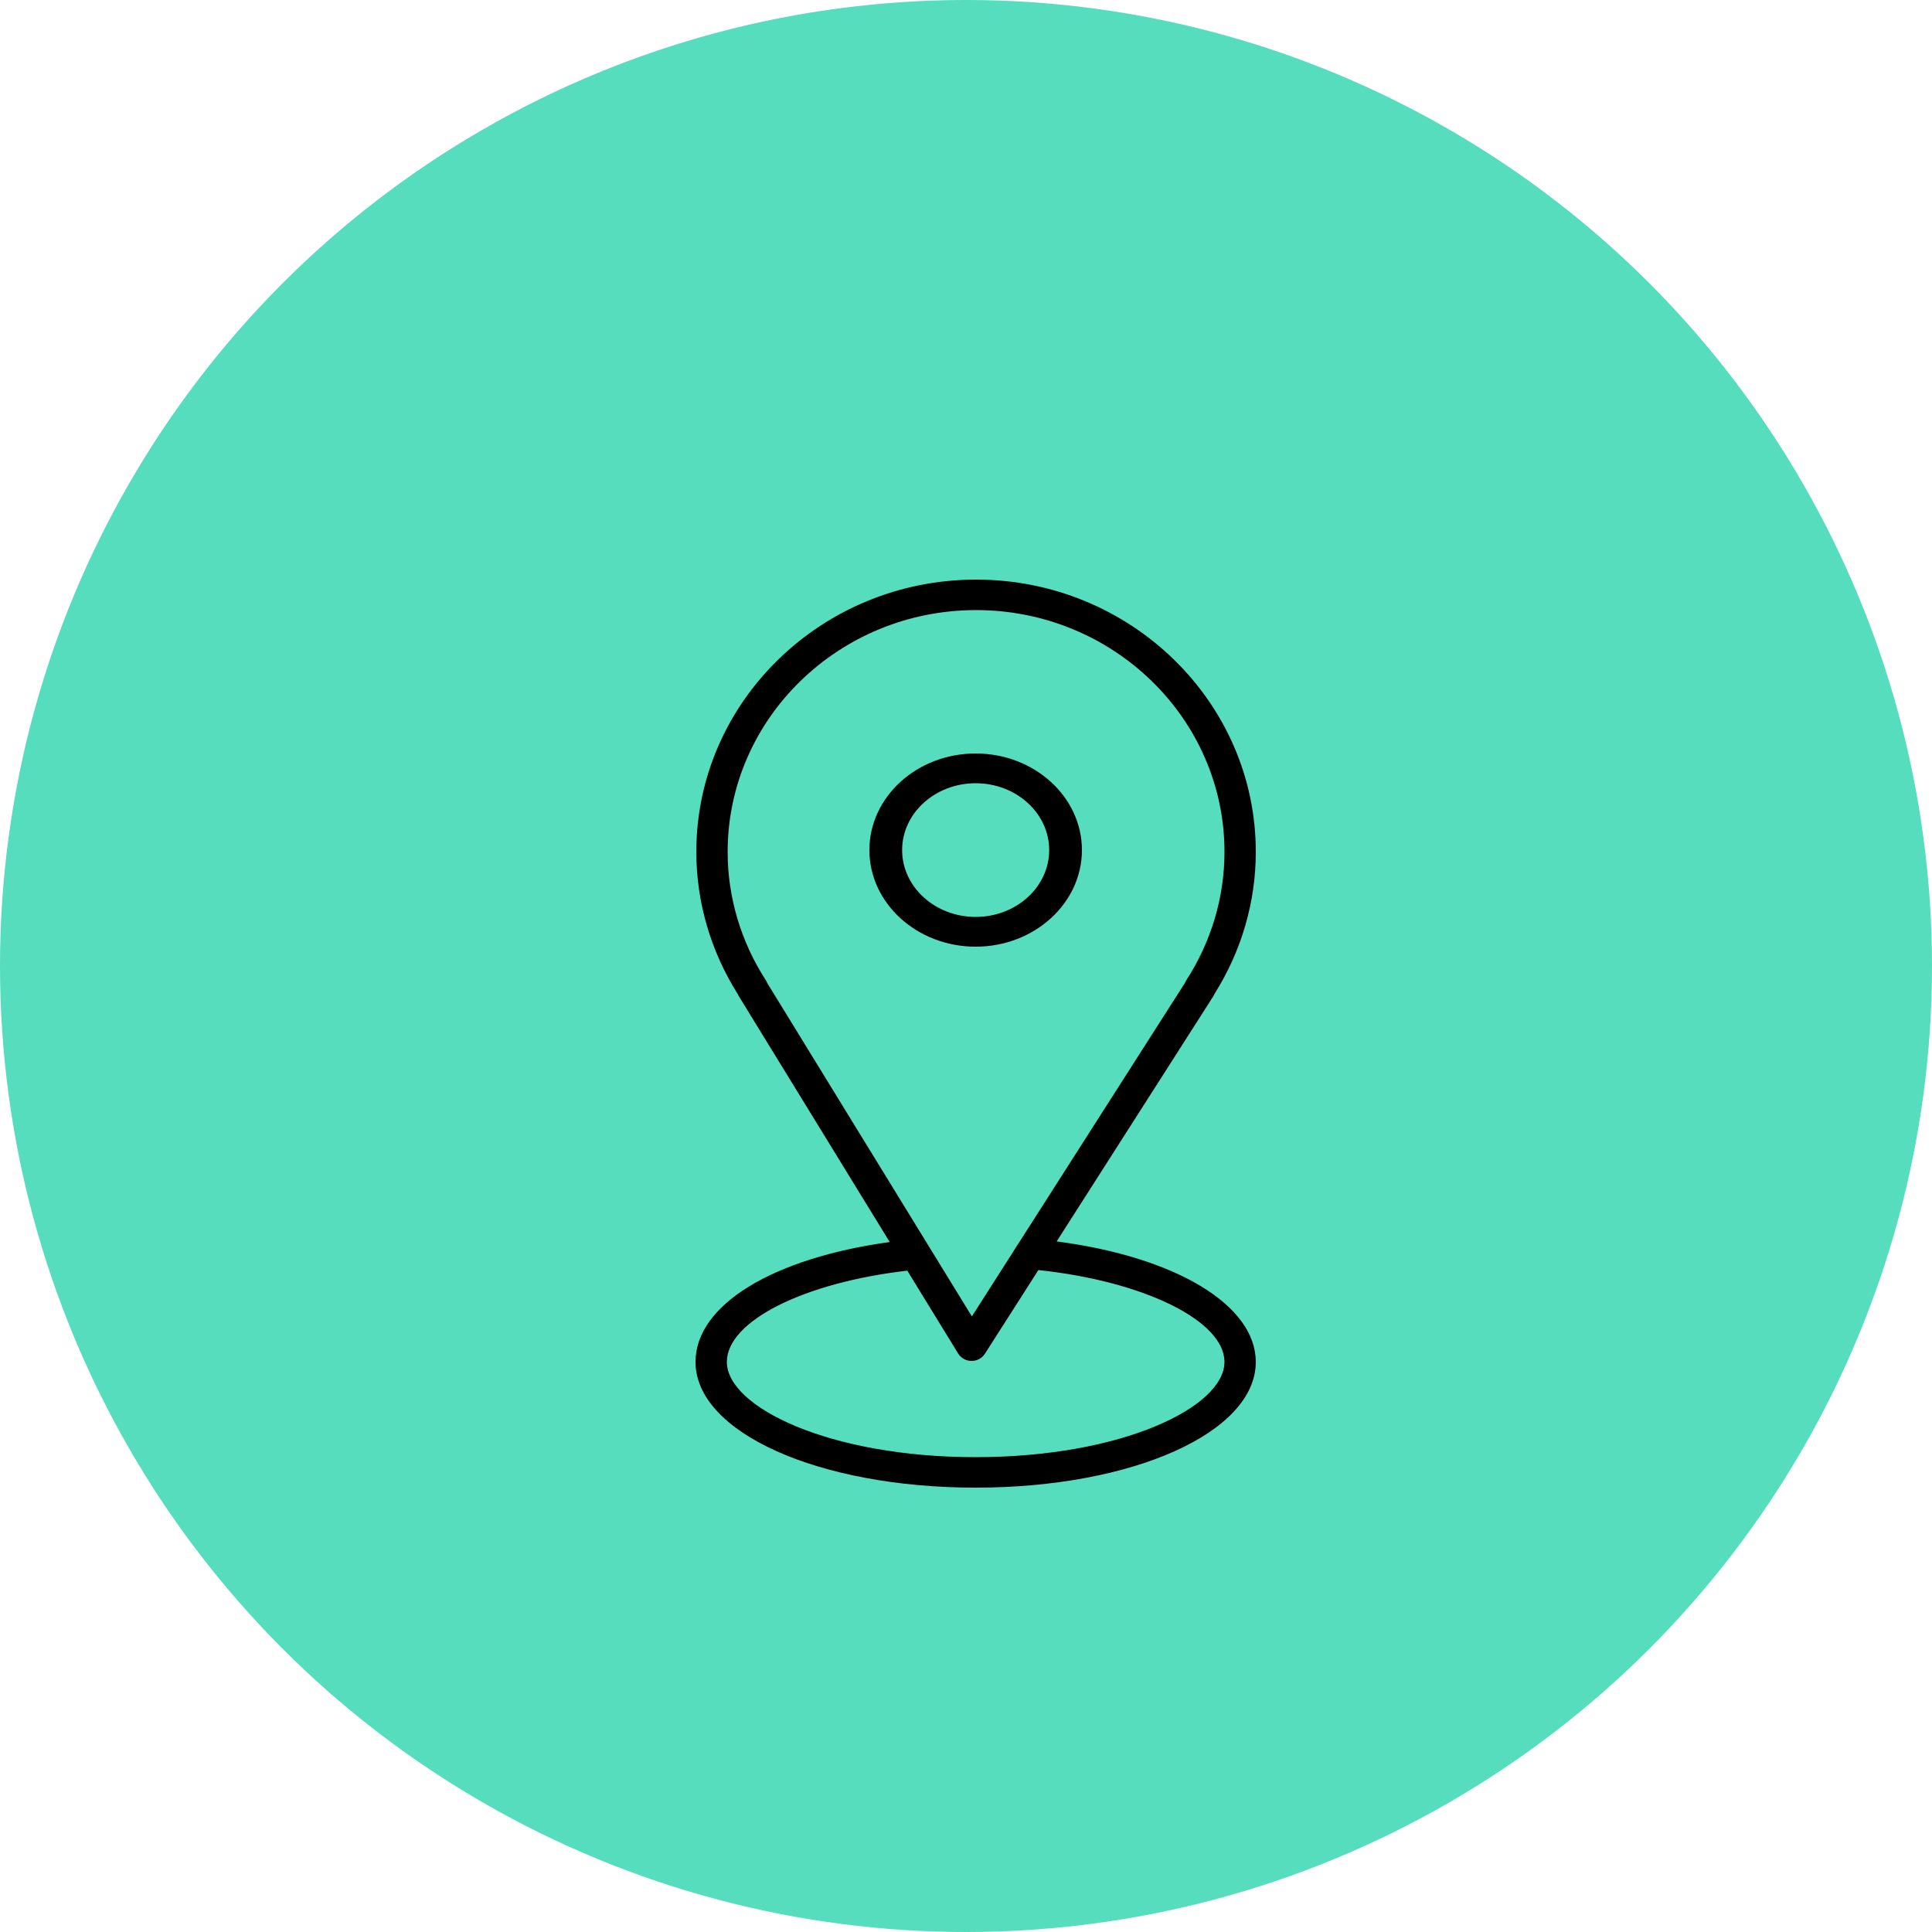 <?xml version="1.0" encoding="UTF-8"?> <svg xmlns="http://www.w3.org/2000/svg" width="100" height="100" viewBox="0 0 100 100" fill="none"> <circle cx="50" cy="50" r="50" fill="#55DDBD"></circle> <path d="M54.693 64.256L62.796 51.573C62.822 51.532 62.845 51.488 62.862 51.444C64.261 49.222 65 46.685 65 44.094C65 36.323 58.505 30 50.521 30C42.538 30 36.042 36.323 36.042 44.094C36.042 46.686 36.782 49.224 38.182 51.447C38.199 51.486 38.218 51.524 38.24 51.56L46.052 64.288C39.988 65.122 36 67.549 36 70.494C36 74.143 42.369 77 50.5 77C58.63 77 64.999 74.142 64.999 70.494C65 67.536 60.826 65.054 54.693 64.256ZM39.638 50.736C38.346 48.735 37.663 46.438 37.663 44.094C37.663 37.193 43.431 31.578 50.521 31.578C57.611 31.578 63.379 37.193 63.379 44.094C63.379 46.439 62.696 48.736 61.405 50.736C61.378 50.778 61.356 50.822 61.338 50.867L52.777 64.266C52.649 64.457 52.623 64.501 52.466 64.753L50.304 68.137L39.71 50.878C39.691 50.829 39.667 50.781 39.638 50.736ZM50.5 75.422C42.911 75.422 37.622 72.824 37.622 70.494C37.622 68.379 41.605 66.386 46.962 65.769L49.594 70.058C49.74 70.294 50 70.439 50.283 70.442C50.285 70.442 50.288 70.442 50.29 70.442C50.57 70.442 50.831 70.3 50.979 70.069L53.746 65.738C59.188 66.312 63.378 68.356 63.378 70.494C63.379 72.825 58.09 75.422 50.5 75.422Z" fill="black"></path> <path d="M56 44C56 41.243 53.533 39 50.5 39C47.467 39 45 41.243 45 44C45 46.757 47.467 49 50.5 49C53.533 49 56 46.757 56 44ZM46.694 44C46.694 42.092 48.401 40.54 50.5 40.54C52.599 40.54 54.306 42.092 54.306 44C54.306 45.908 52.599 47.46 50.5 47.46C48.401 47.46 46.694 45.908 46.694 44Z" fill="black"></path> </svg> 